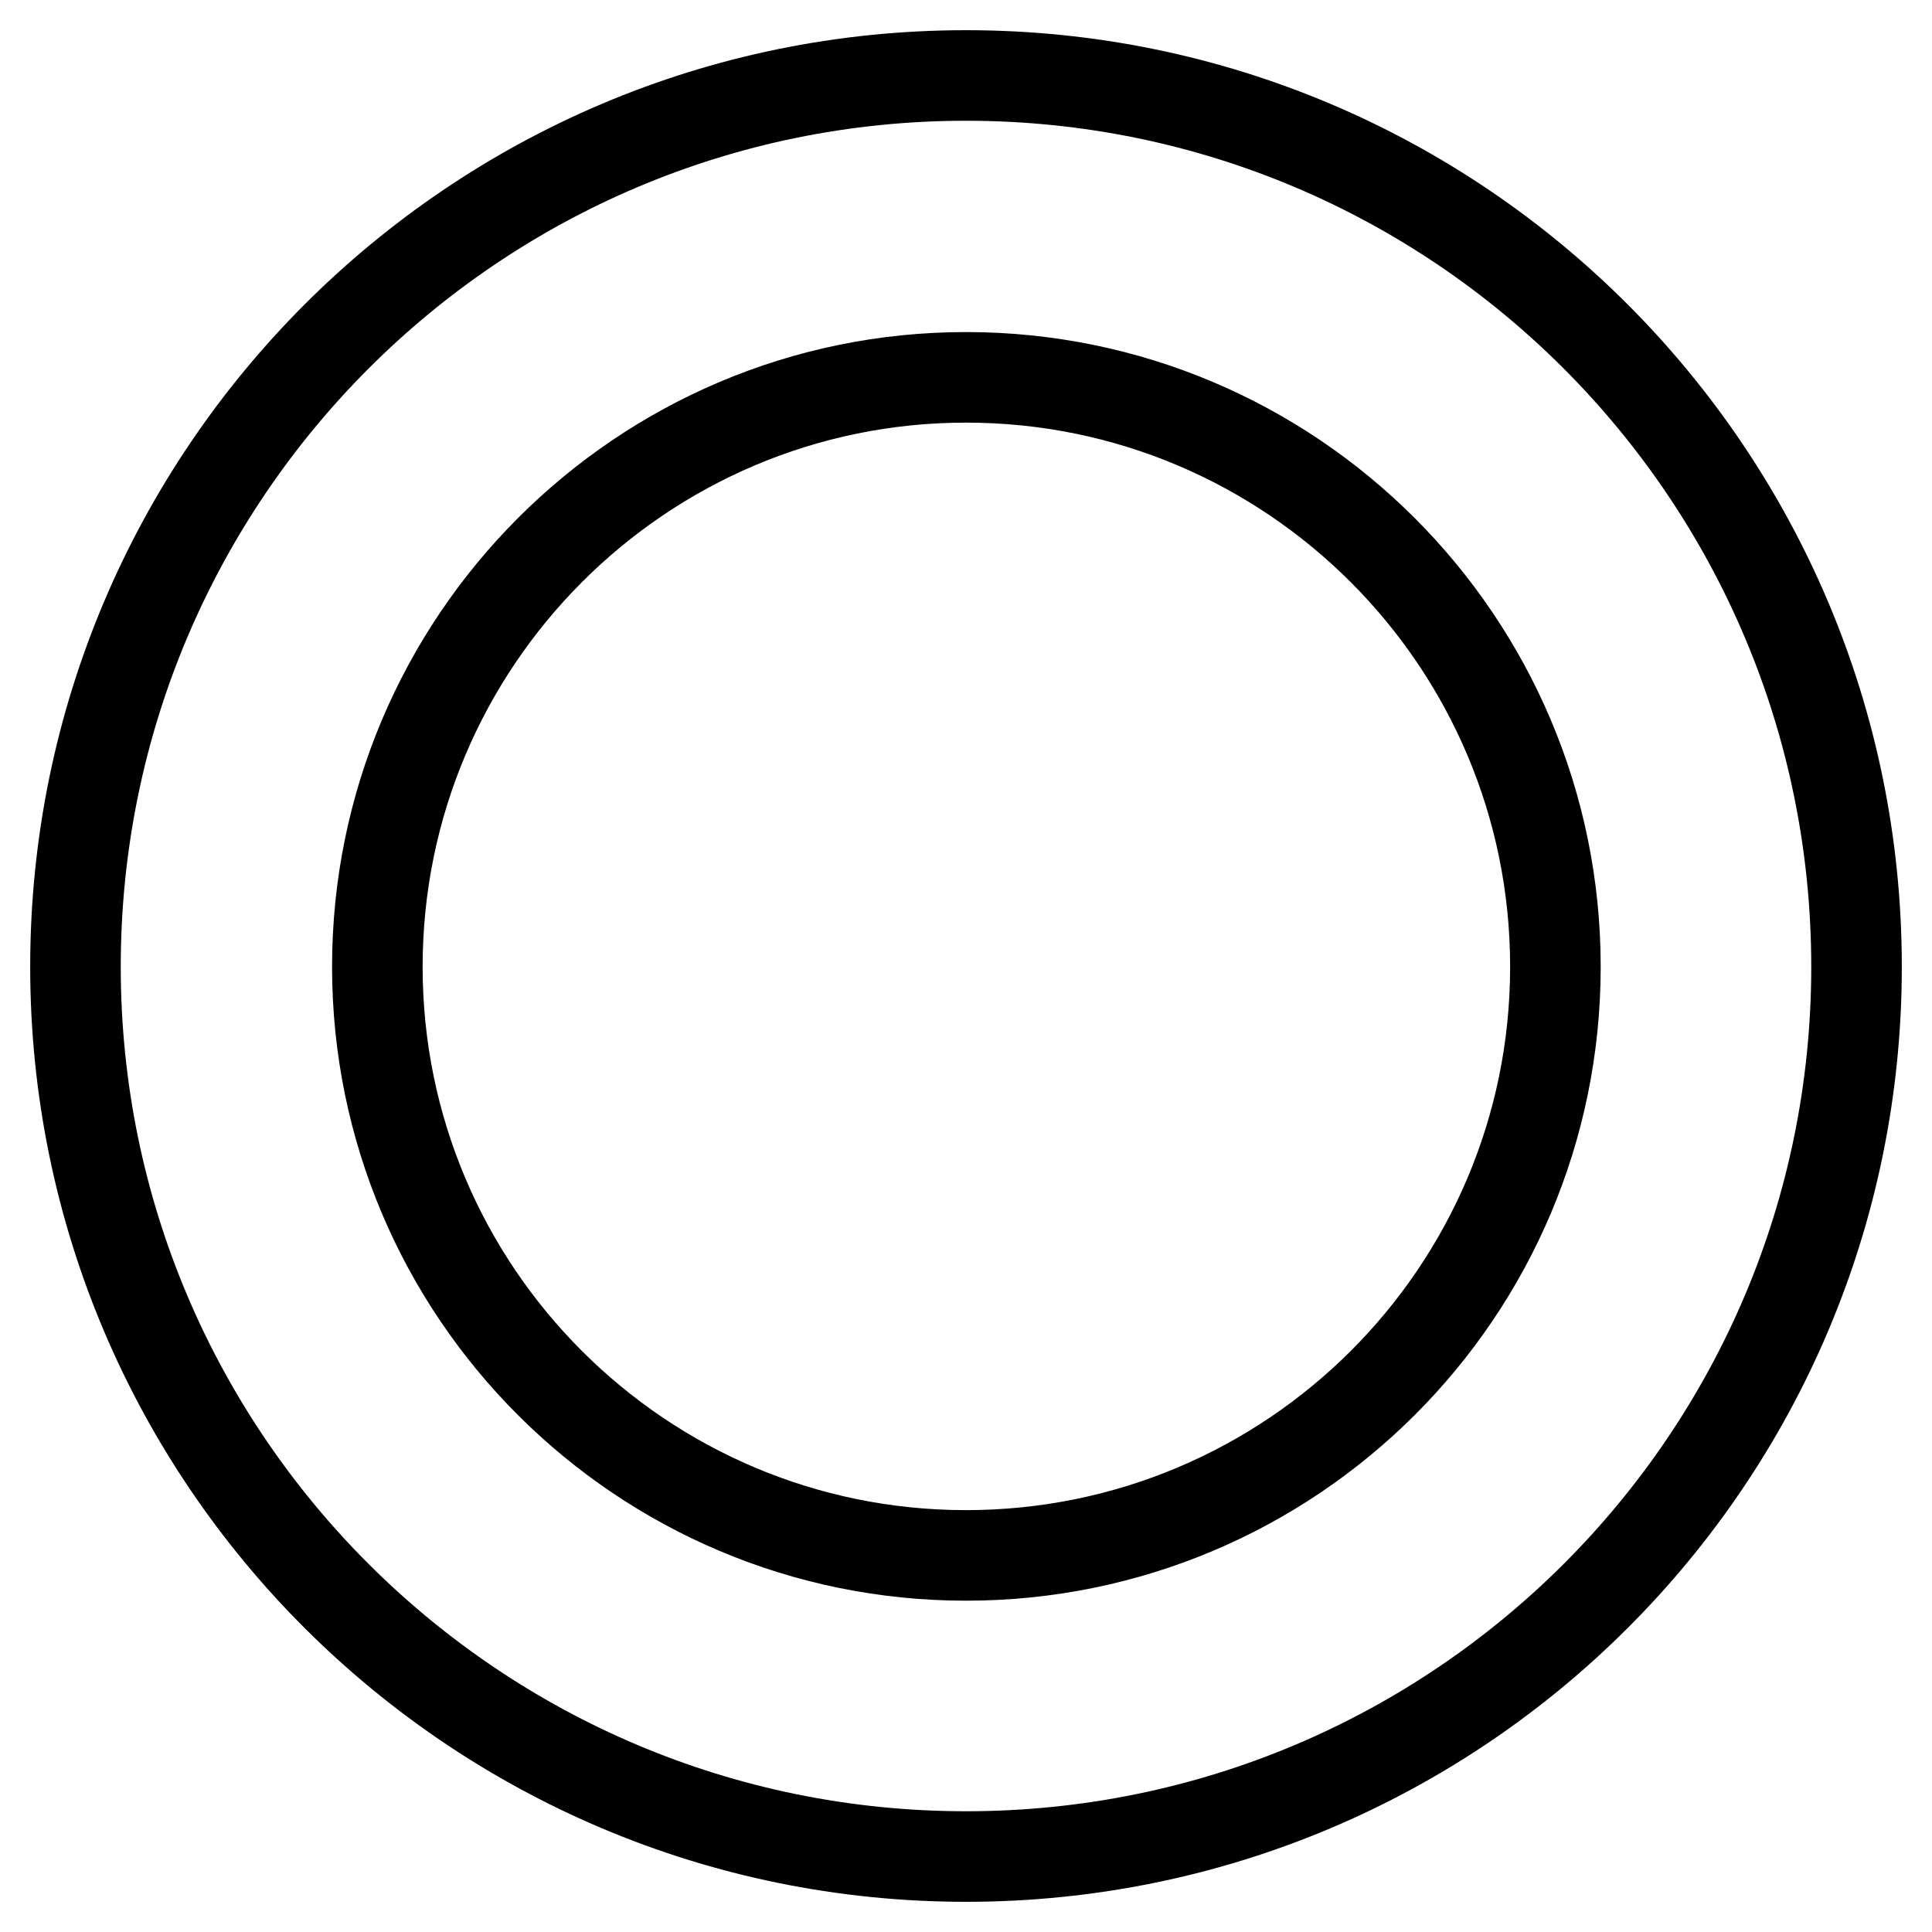 <?xml version="1.0" encoding="utf-8"?>
<!-- Svg Vector Icons : http://www.onlinewebfonts.com/icon -->
<!DOCTYPE svg PUBLIC "-//W3C//DTD SVG 1.1//EN" "http://www.w3.org/Graphics/SVG/1.1/DTD/svg11.dtd">
<svg version="1.1" xmlns="http://www.w3.org/2000/svg" xmlns:xlink="http://www.w3.org/1999/xlink" x="0px" y="0px" viewBox="0 0 256 256" enable-background="new 0 0 256 256" xml:space="preserve">
<g><g><g id="_x37_935ec95c421cee6d86eb22ecd1283da"><path stroke-width="12" fill-opacity="0" stroke="#000000"  d="M128,10C62.9,10,10,62.9,10,128.1C10,193.2,62.9,246,128,246c65.2,0,118-52.8,118-117.9C246,62.9,193.2,10,128,10z M128,206.1c-43,0-78-34.9-78-78C50,85,85,50,128,50c43.1,0,78.1,35,78.1,78.1C206.1,171.2,171.1,206.1,128,206.1z"/></g></g></g>
</svg>